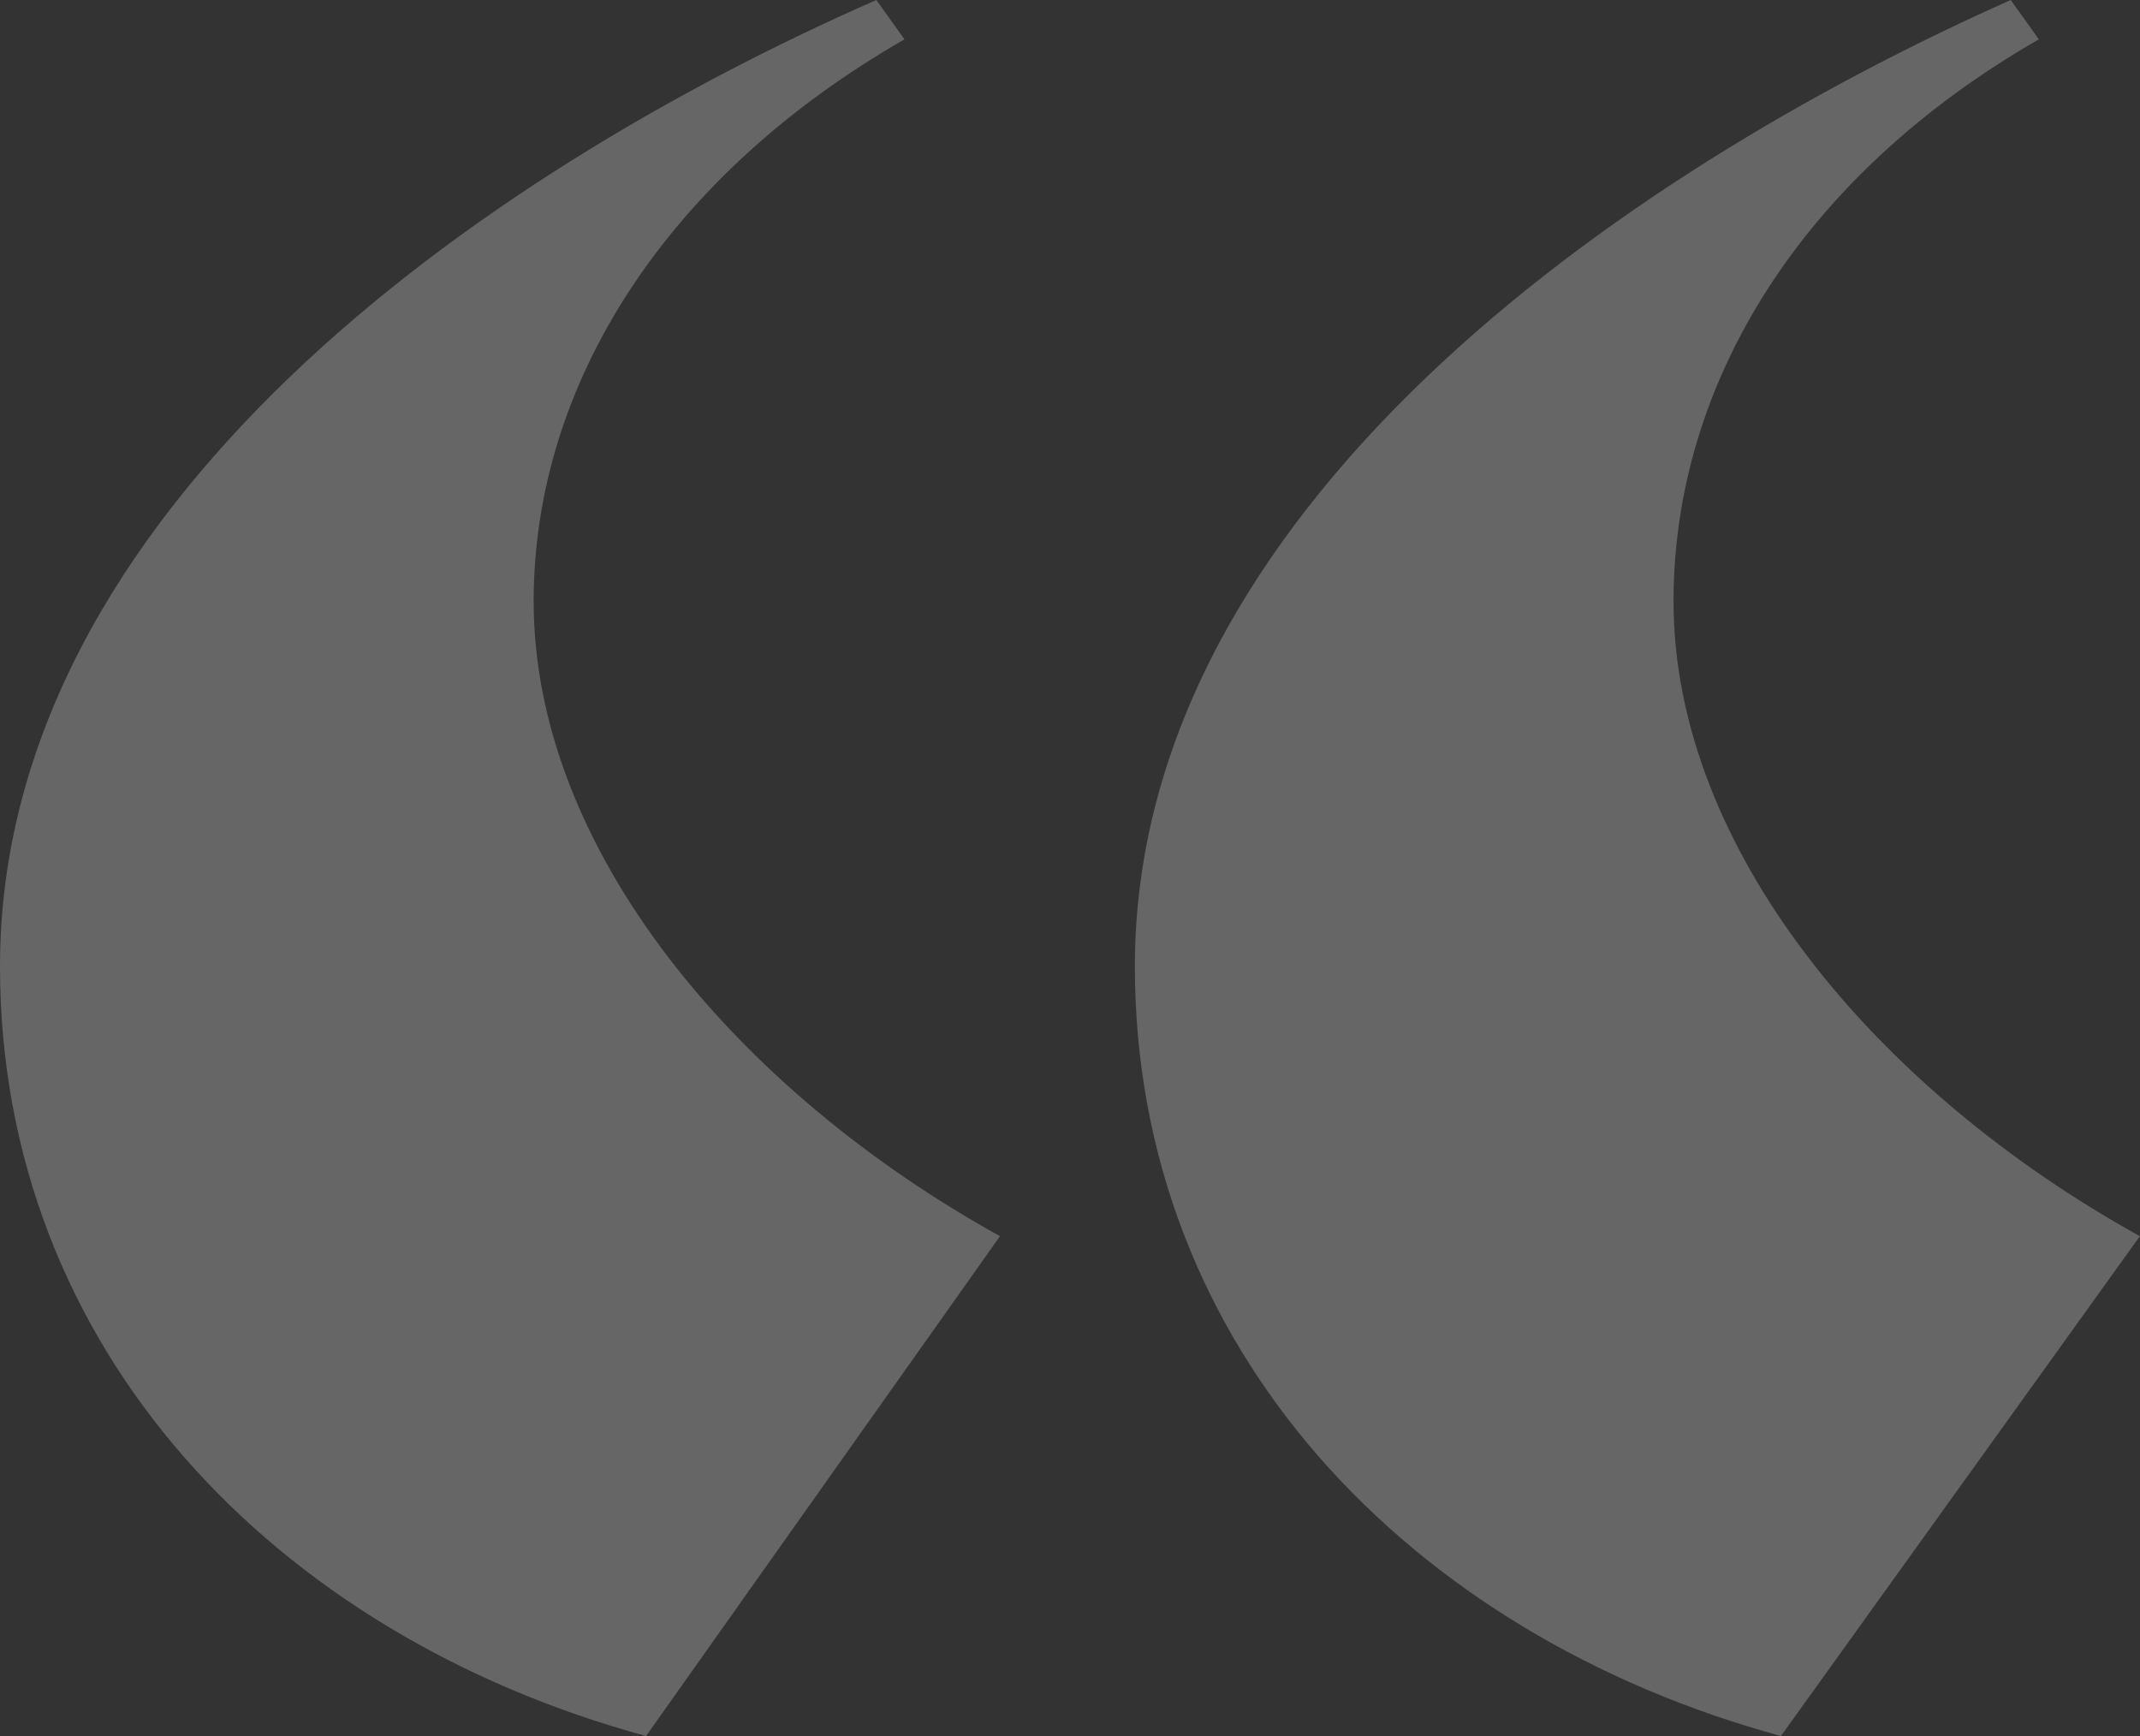 <svg xmlns="http://www.w3.org/2000/svg" viewBox="0 0 171.35 139"><rect x="0" y="0" width="171.35" height="139" fill="#333333" stroke="none"/><defs><style>.cls-1{opacity:0.25;}.cls-2{fill:#fff;}</style></defs><title>quote-transparent</title><g id="Layer_2" data-name="Layer 2"><g id="Layer_1-2" data-name="Layer 1"><g class="cls-1"><g id="Layer_1-2-2" data-name="Layer 1-2"><g id="Layer_1-2-2-2" data-name="Layer 1-2-2"><g id="Homepage"><g id="Futures-First-Homepage-1920"><g id="Group-3"><path class="cls-2" d="M70.17,0l2.25,3.15C53.53,14,42.73,30.59,42.73,48.15c0,19.79,16.2,39.13,37.34,50.83L51.73,139C22,130.91,0,108,0,77.38,0,40.94,38.24,14,70.17,0ZM161,0l2.25,3.15C144.36,14,134,30.59,134,48.15c0,19.79,16.2,39.13,37.34,50.83L142.6,139c-29.69-8.09-51.73-31-51.73-61.62C90.87,40.94,129.55,14,161,0Z"/></g></g></g></g></g></g></g></g></svg>